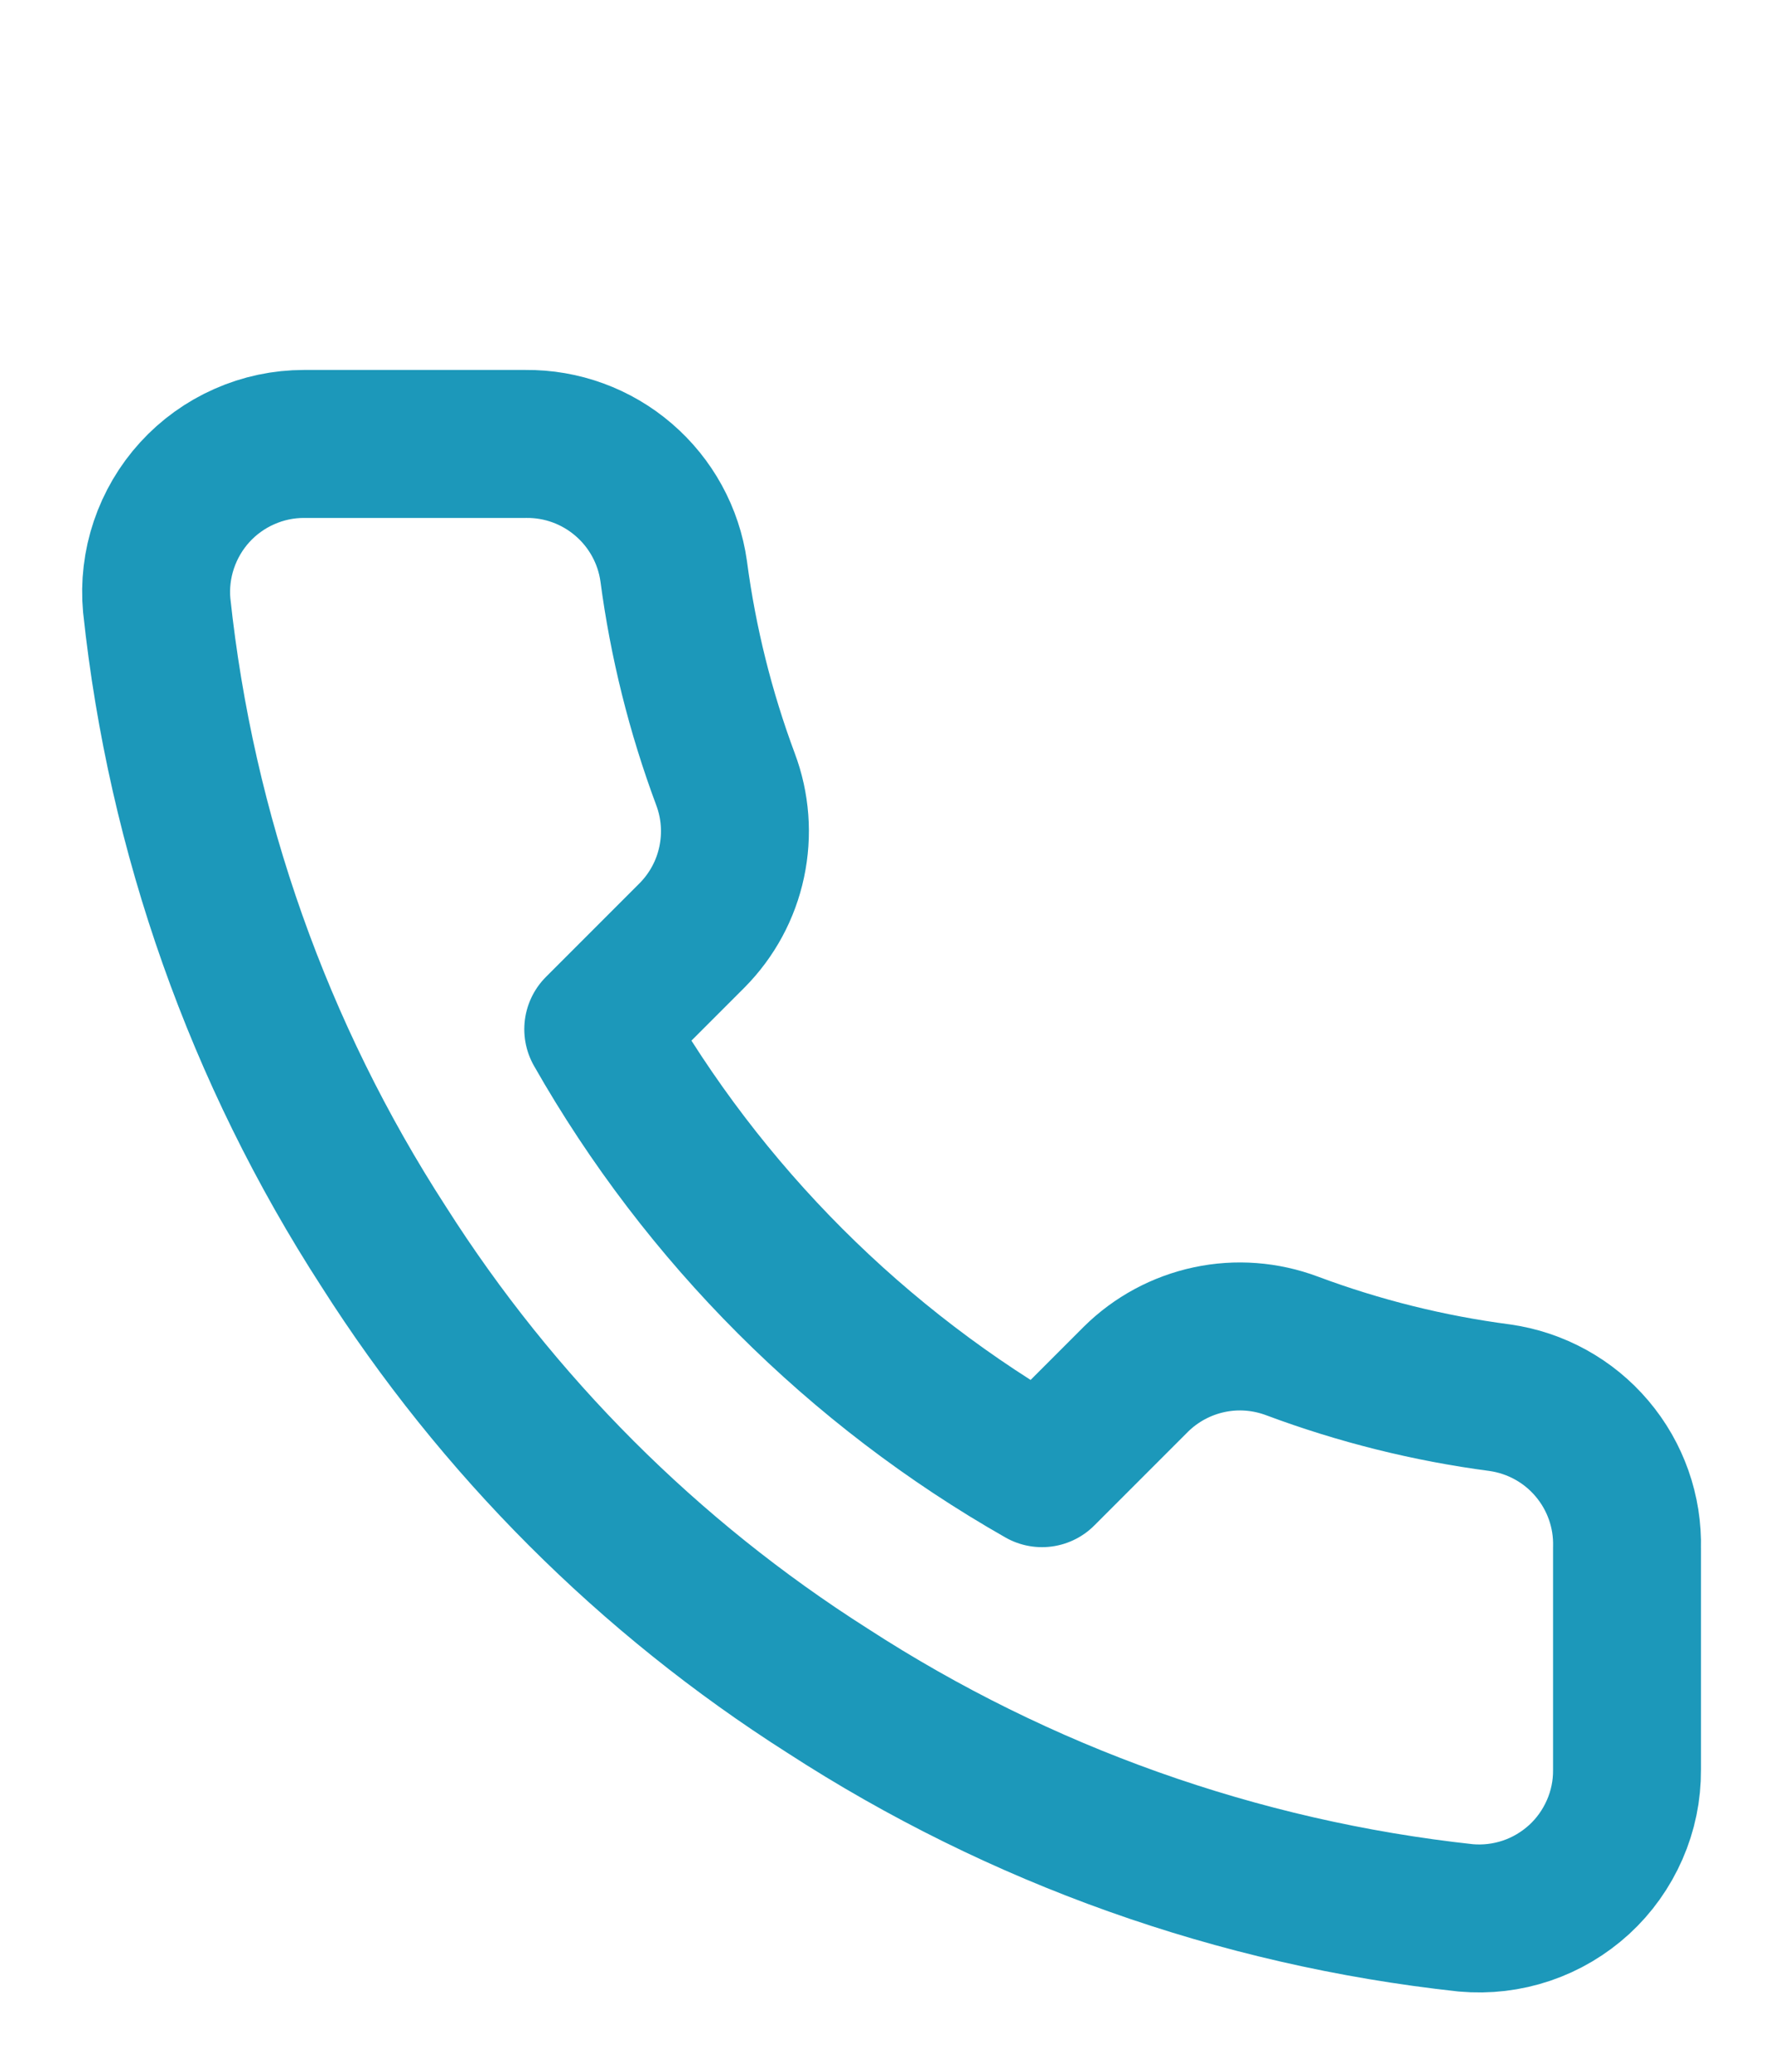 <svg xmlns="http://www.w3.org/2000/svg" width="24" height="28" viewBox="0 0 24 28" fill="none"><path d="M21.999 20.92V23.92C22.001 24.199 21.944 24.474 21.832 24.729C21.72 24.985 21.557 25.214 21.352 25.402C21.146 25.59 20.904 25.734 20.64 25.823C20.376 25.912 20.097 25.945 19.819 25.92C16.742 25.586 13.786 24.534 11.189 22.85C8.773 21.315 6.725 19.266 5.189 16.85C3.499 14.241 2.448 11.271 2.119 8.18C2.094 7.904 2.127 7.625 2.216 7.362C2.305 7.099 2.447 6.857 2.634 6.652C2.821 6.447 3.049 6.283 3.303 6.171C3.557 6.058 3.832 6 4.109 6H7.109C7.595 5.995 8.065 6.167 8.433 6.484C8.801 6.8 9.042 7.24 9.109 7.72C9.236 8.68 9.471 9.623 9.809 10.53C9.944 10.888 9.973 11.277 9.893 11.651C9.814 12.025 9.628 12.368 9.359 12.64L8.089 13.91C9.513 16.414 11.586 18.486 14.089 19.91L15.359 18.64C15.631 18.371 15.975 18.186 16.349 18.106C16.723 18.026 17.111 18.056 17.469 18.19C18.377 18.529 19.319 18.764 20.279 18.89C20.765 18.959 21.209 19.203 21.526 19.578C21.843 19.952 22.012 20.43 21.999 20.92Z" stroke="#1C98BA" stroke-width="2" stroke-linecap="round" stroke-linejoin="round"></path></svg>